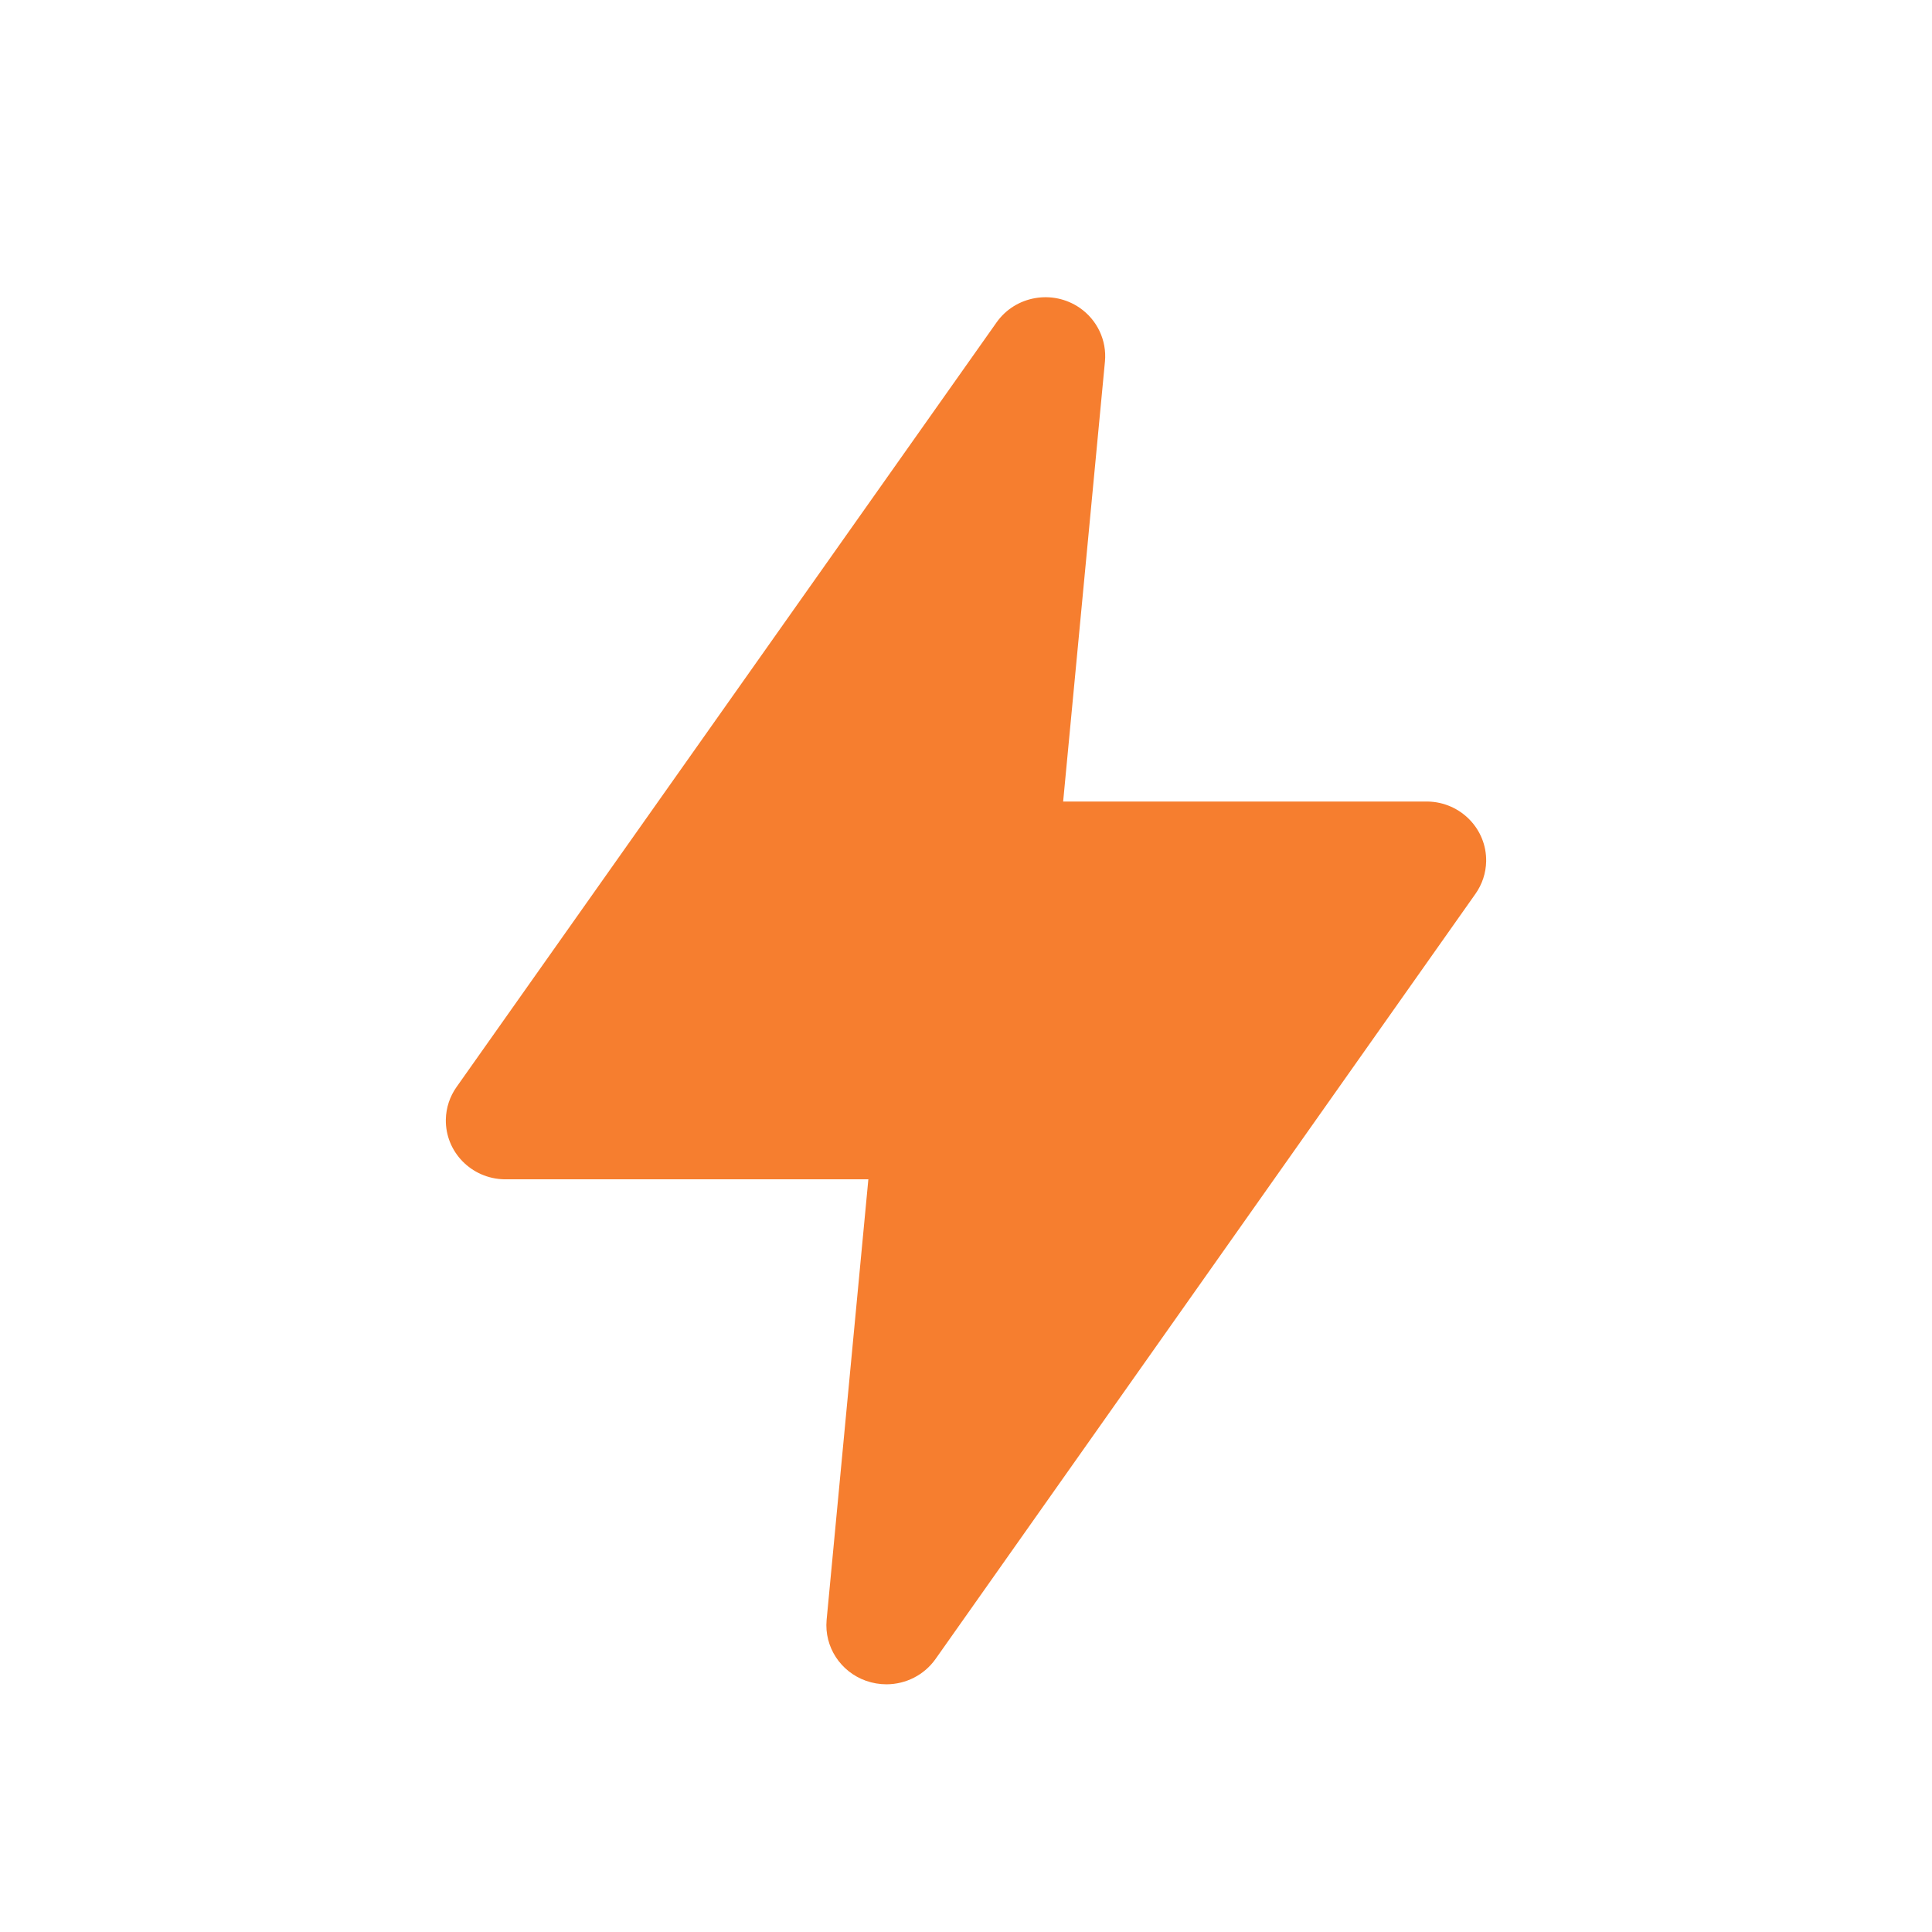 <?xml version="1.0" encoding="UTF-8"?> <svg xmlns="http://www.w3.org/2000/svg" width="39" height="39" viewBox="0 0 39 39" fill="none"><path d="M17.895 34C17.754 34 17.614 33.976 17.481 33.929C16.965 33.746 16.638 33.243 16.686 32.704L17.529 23.806H10.181C9.515 23.793 8.987 23.251 9 22.596C9.005 22.361 9.08 22.134 9.217 21.941L20.117 6.508C20.497 5.97 21.248 5.839 21.794 6.213C22.149 6.458 22.344 6.871 22.305 7.296L21.461 16.18H28.82C29.485 16.193 30.013 16.735 30 17.39C29.995 17.624 29.92 17.852 29.783 18.045L18.883 33.492C18.657 33.81 18.289 33.999 17.895 34Z" fill="#F67E2F"></path></svg> 